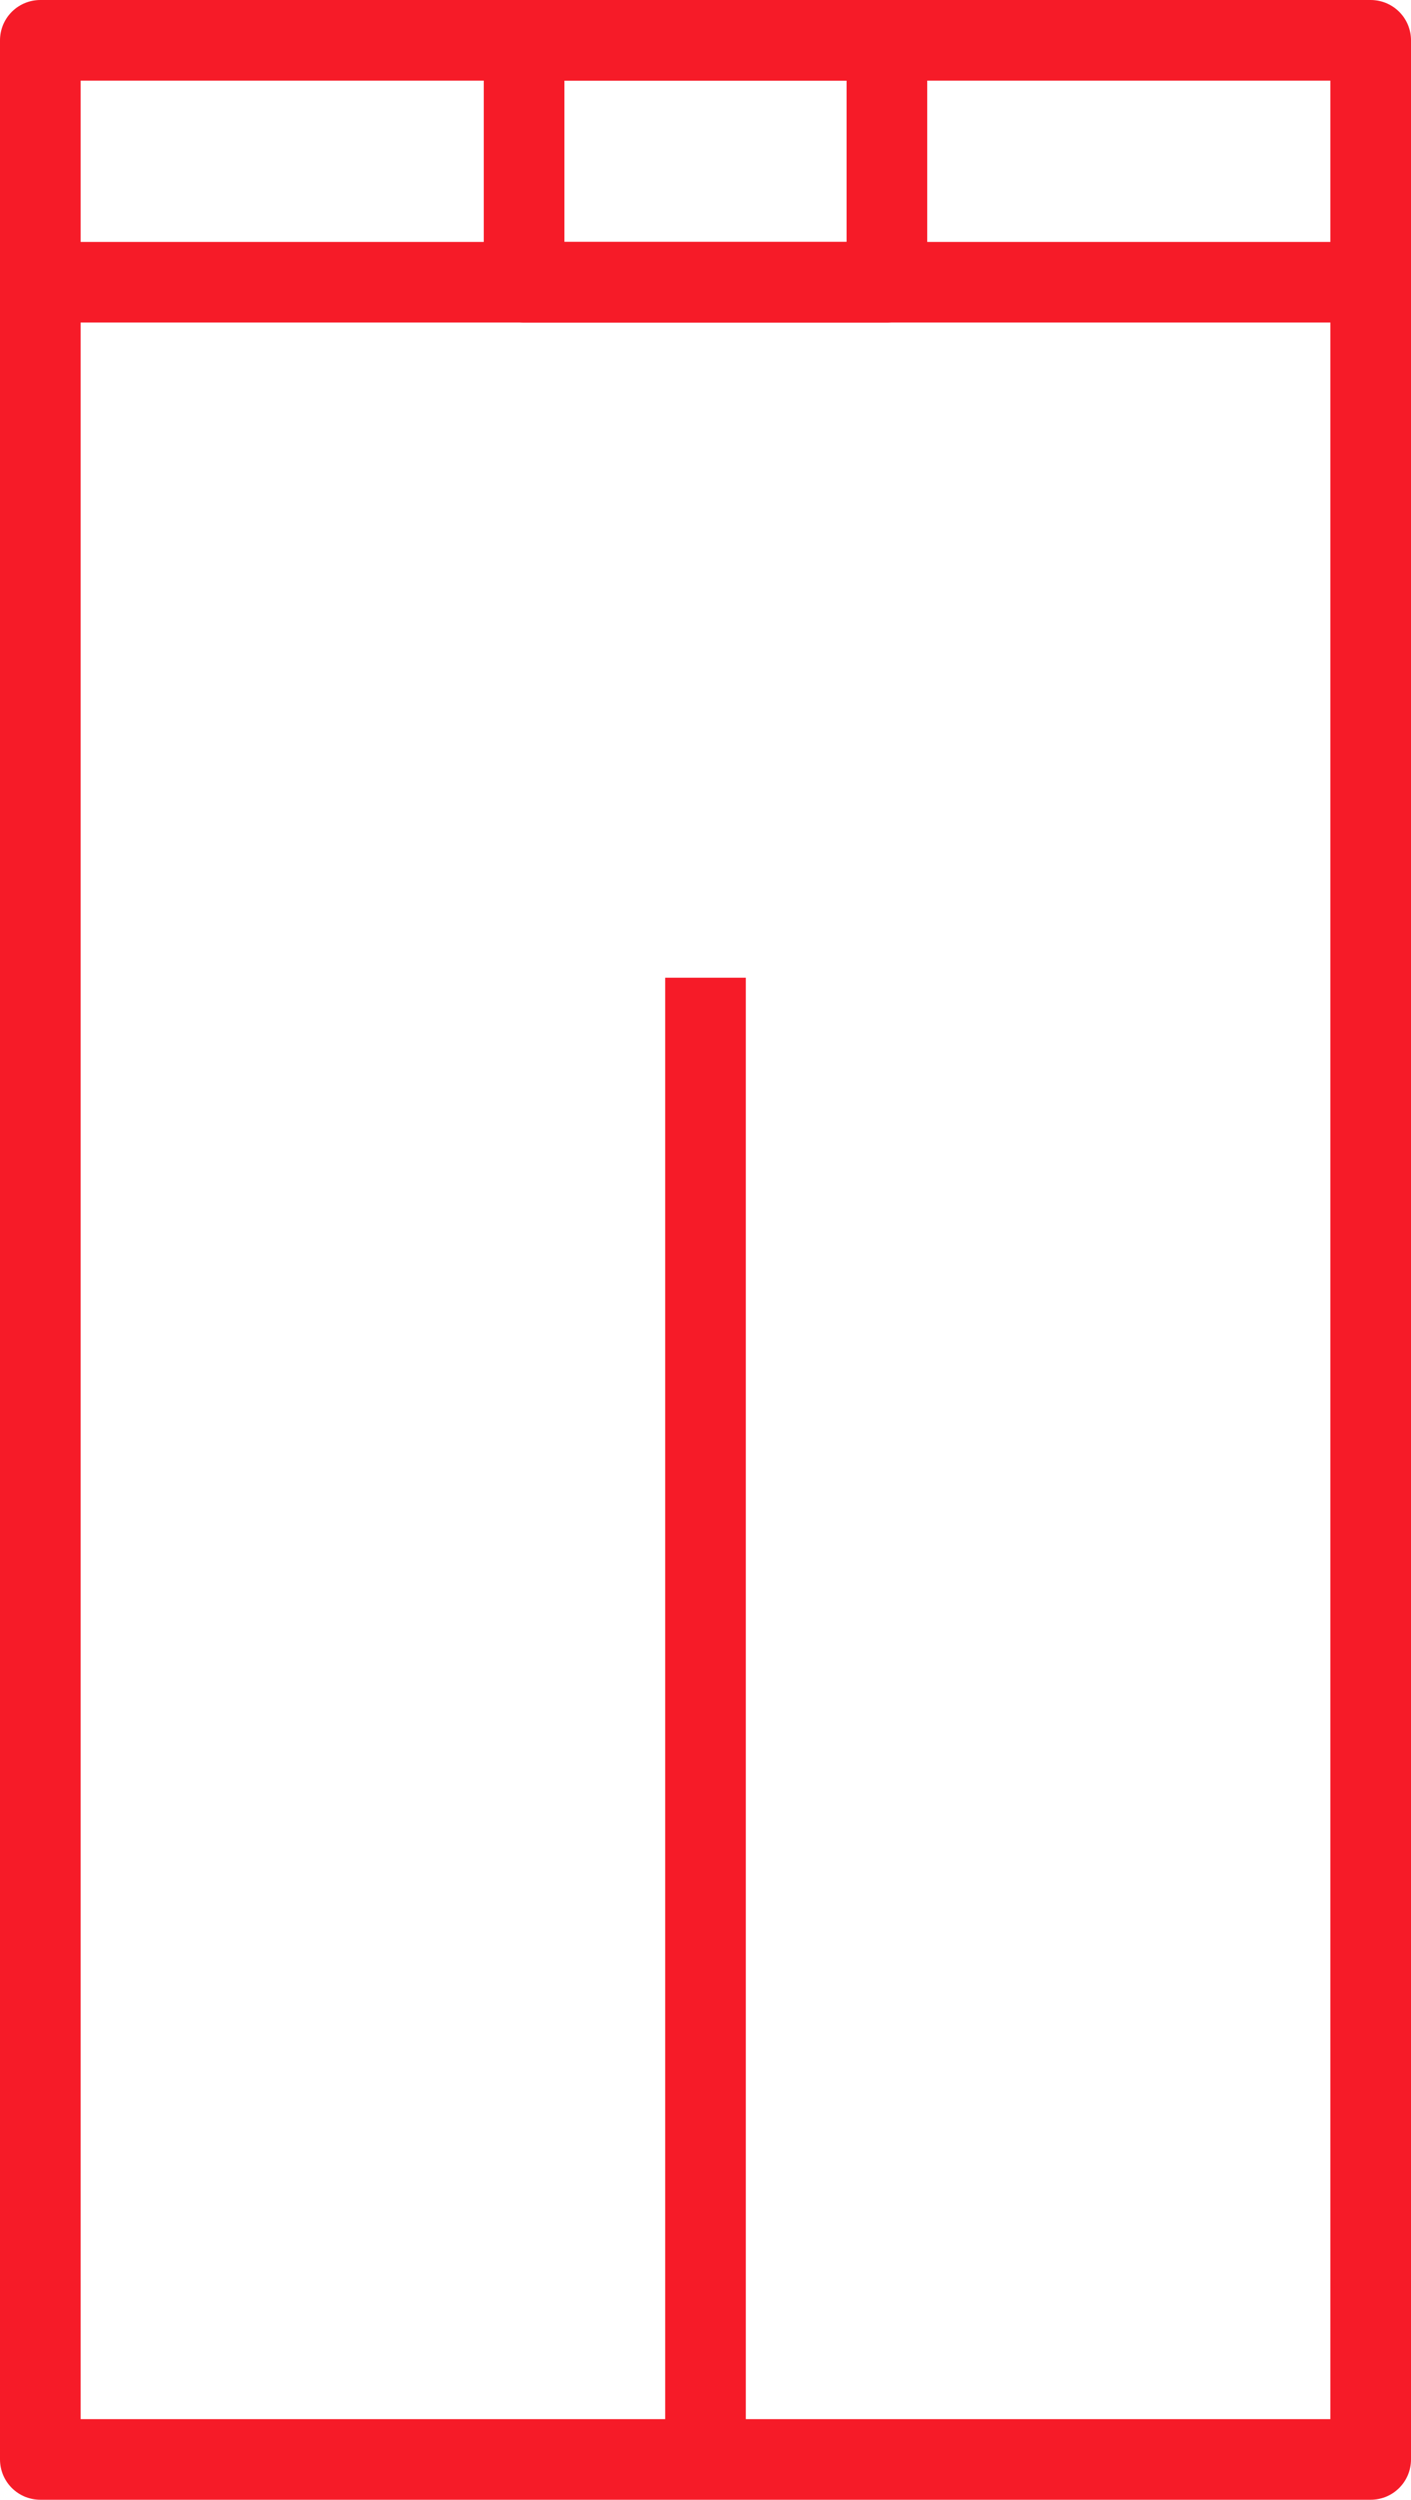 <svg xmlns="http://www.w3.org/2000/svg" width="17.5" height="31" viewBox="0 0 17.5 31"><g transform="translate(0.012 0.012)"><rect width="16.5" height="30" transform="translate(0.488 0.488)" fill="none" stroke="#f61b28" stroke-linejoin="round" stroke-width="1"/><rect width="4.5" height="3" transform="translate(6.488 0.488)" fill="none" stroke="#f61b28" stroke-linejoin="round" stroke-width="1"/><line y2="18" transform="translate(8.738 12.113)" fill="none" stroke="#f61b28" stroke-linejoin="round" stroke-width="1"/><line x2="15.75" transform="translate(0.863 3.488)" fill="none" stroke="#f61b28" stroke-linejoin="round" stroke-width="1"/></g></svg>